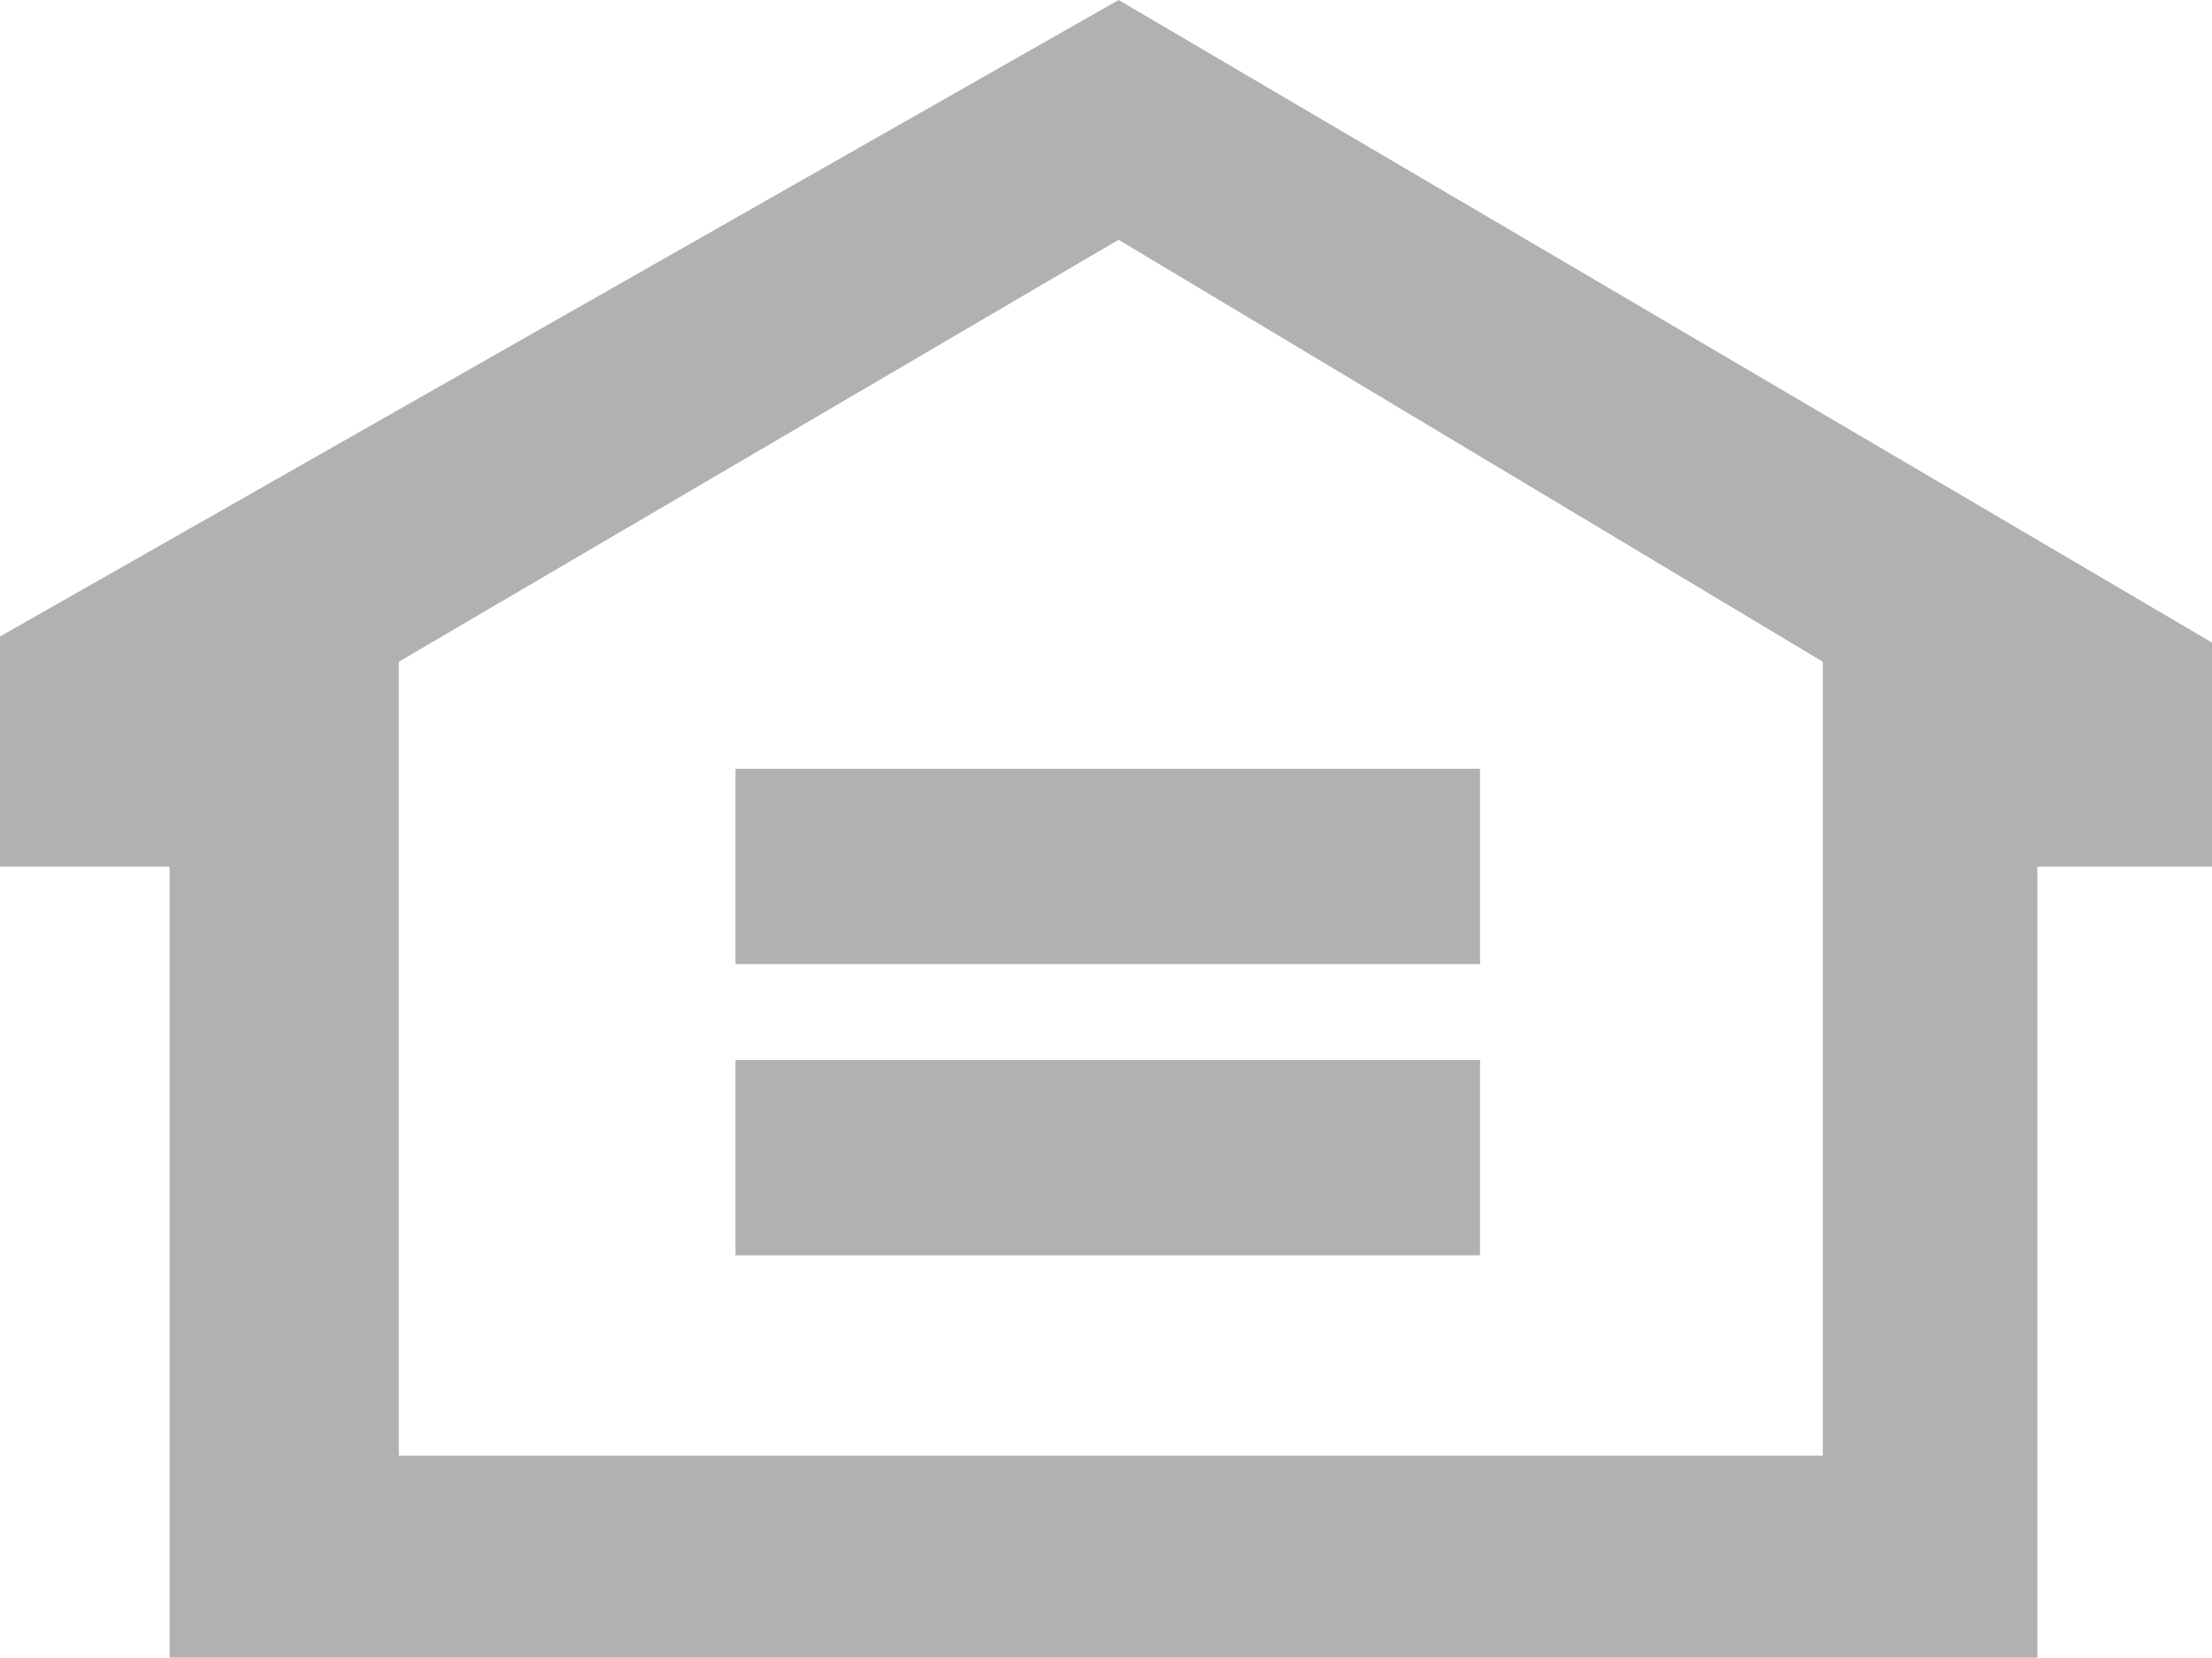 <svg xmlns="http://www.w3.org/2000/svg" viewBox="0 0 43.82 32.84"><g id="Layer_2" data-name="Layer 2"><g id="Layer_1-2" data-name="Layer 1"><path d="M0,12.61,22.16,0,43.82,12.73v4.44H40.36V32.84h-37V17.17H0V12.61ZM22.16,4.75,7.9,13.11V28.84H36.11V13.11L22.16,4.75Z" style="fill:#b1b1b1;fill-rule:evenodd"/><polygon points="14.57 19.1 14.57 15.23 29.32 15.23 29.32 19.1 14.57 19.1 14.57 19.1" style="fill:#b1b1b1;fill-rule:evenodd"/><polygon points="14.57 21 29.32 21 29.32 24.87 14.57 24.87 14.57 21 14.57 21" style="fill:#b1b1b1;fill-rule:evenodd"/></g></g></svg>
